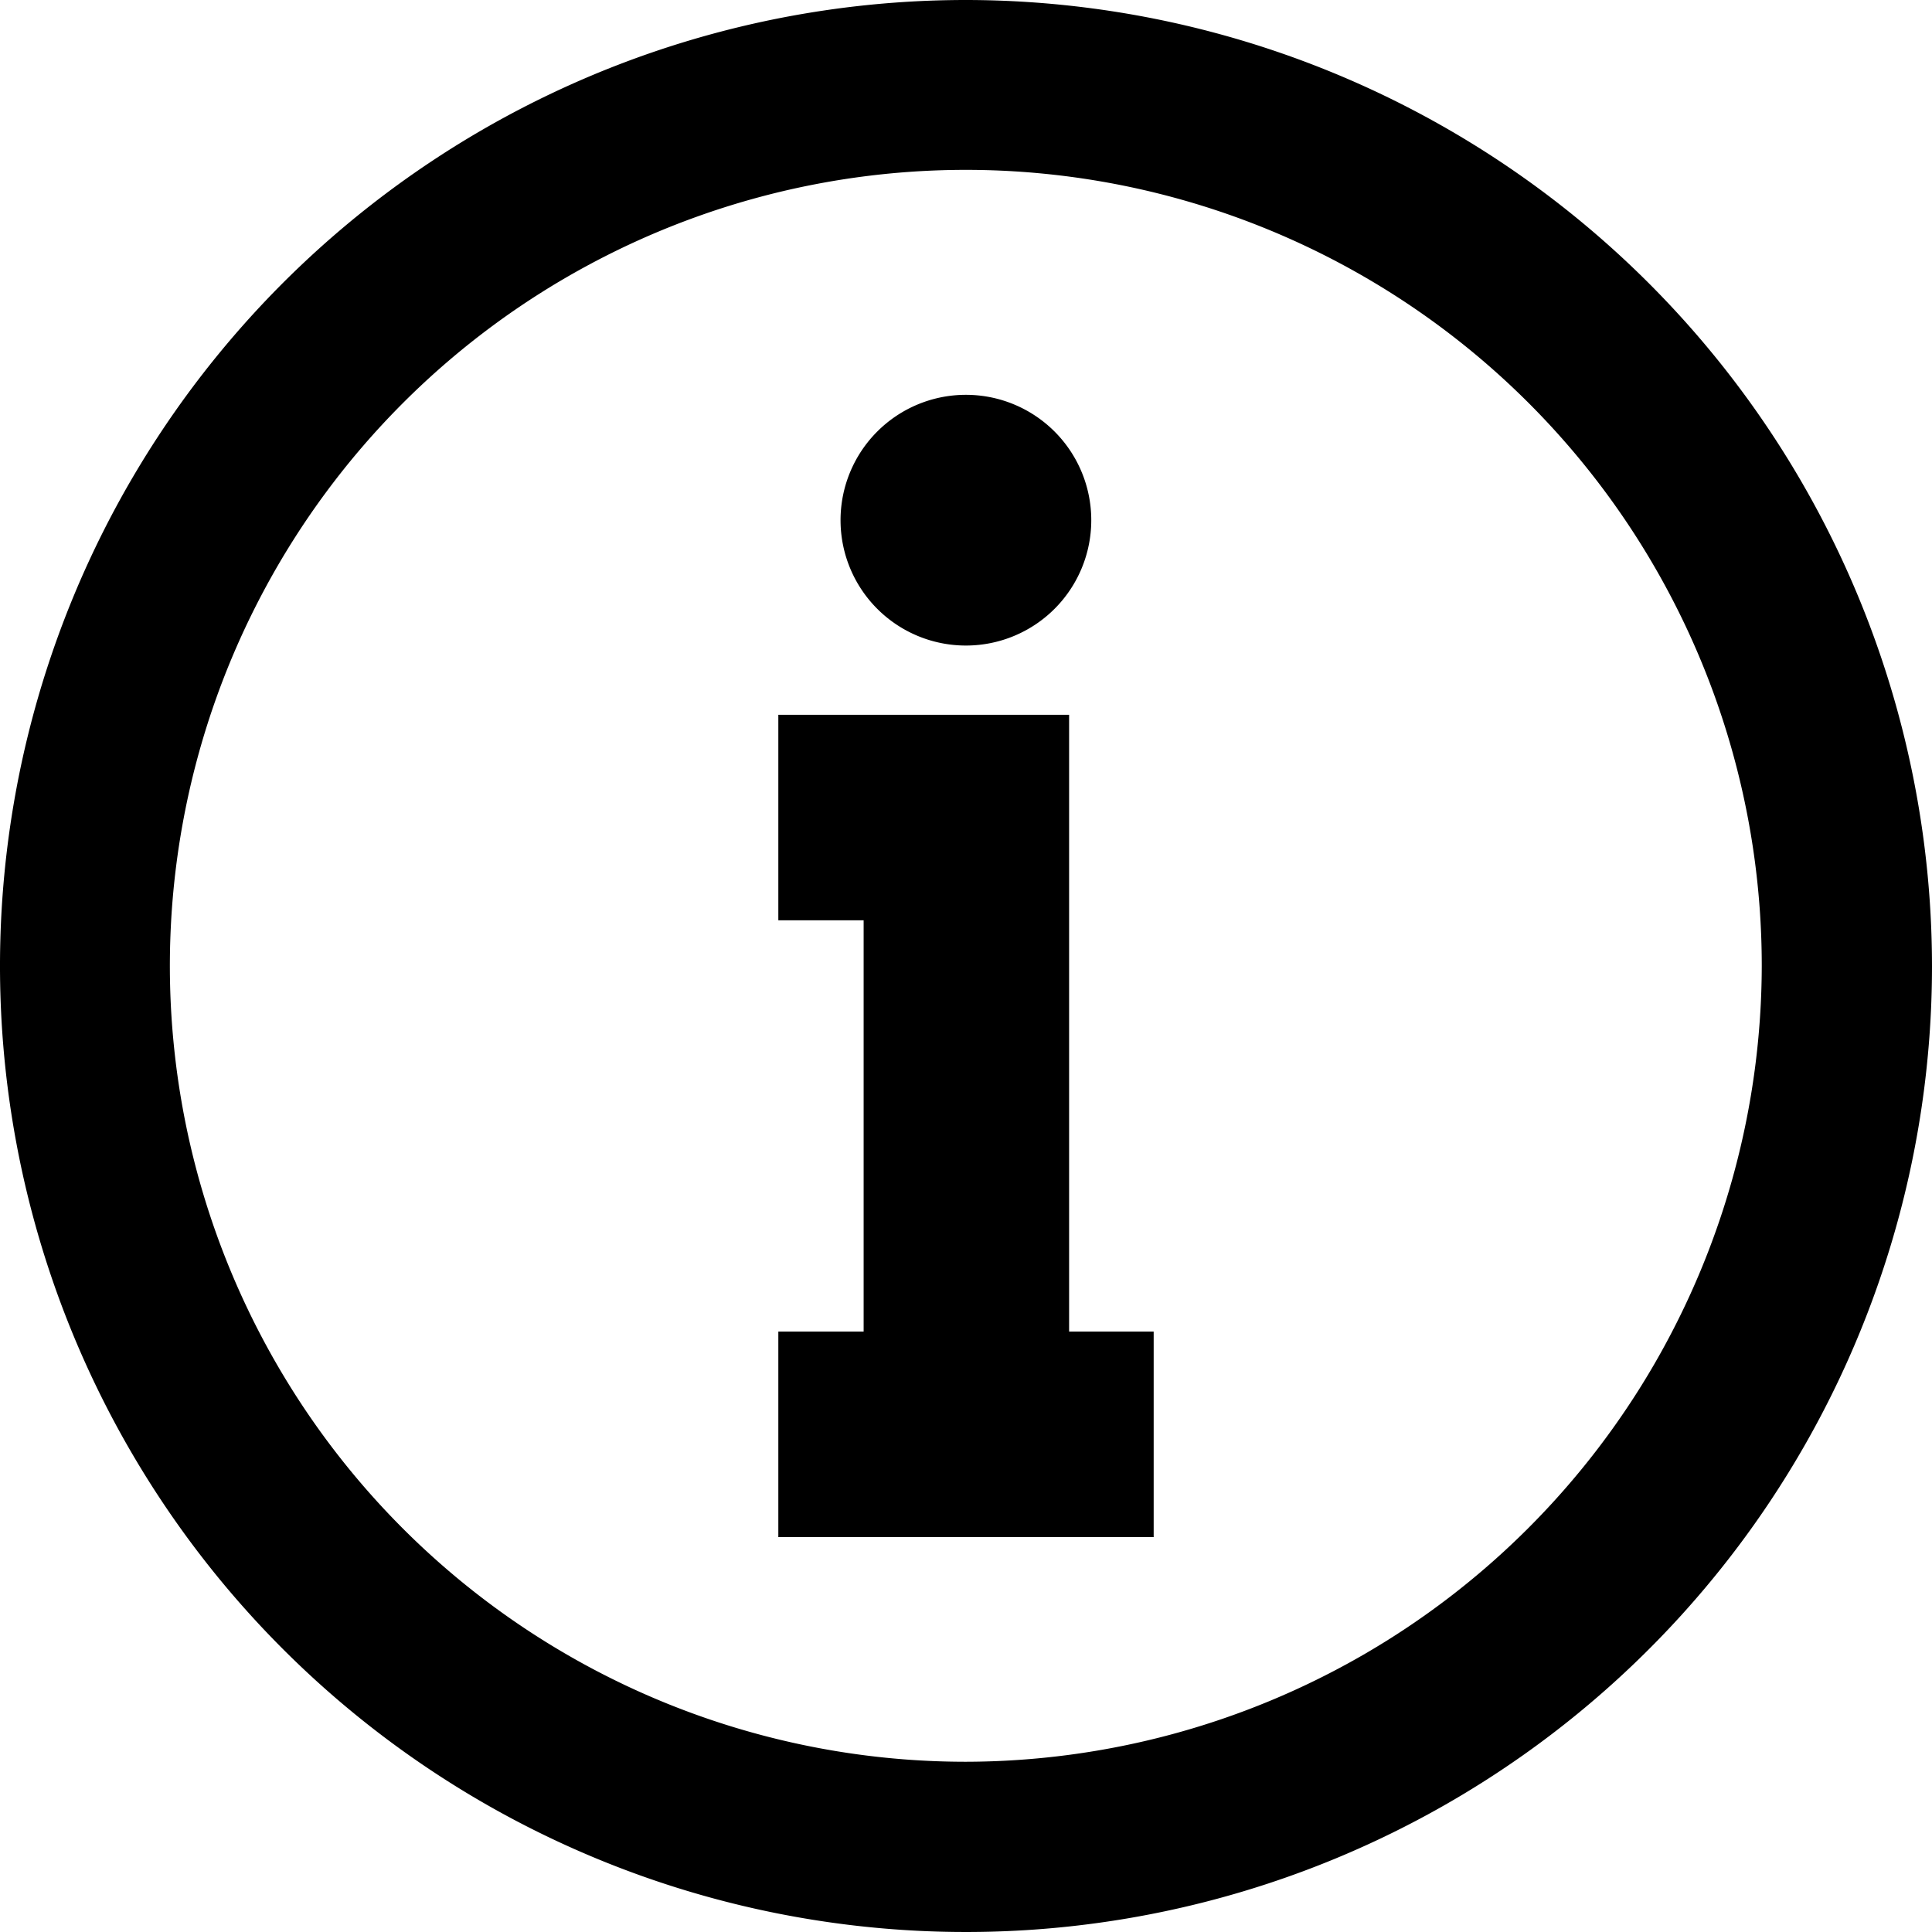 <svg xmlns="http://www.w3.org/2000/svg" width="20.836" height="20.836"><defs><clipPath id="clip-path"><path id="Rectangle_18" data-name="Rectangle 18" d="M0 0h20.836v20.836H0z"/></clipPath></defs><g id="Groupe_14" data-name="Groupe 14"><path id="Tracé_45" data-name="Tracé 45" d="M11.53 7.709H8.394v2.216h.92v4.436h-.92v2.216h4.048v-2.216h-.912z"/><g id="Groupe_13" data-name="Groupe 13"><g id="Groupe_12" data-name="Groupe 12" clip-path="url(#clip-path)"><path id="Tracé_46" data-name="Tracé 46" d="M11.769 5.61a1.352 1.352 0 11-1.352-1.352 1.352 1.352 0 011.352 1.352"/><path id="Tracé_47" data-name="Tracé 47" d="M10.418 0a10.418 10.418 0 1010.418 10.418A10.428 10.428 0 0010.418 0m0 19A8.584 8.584 0 1119 10.418 8.6 8.6 0 0110.418 19"/></g></g></g></svg>